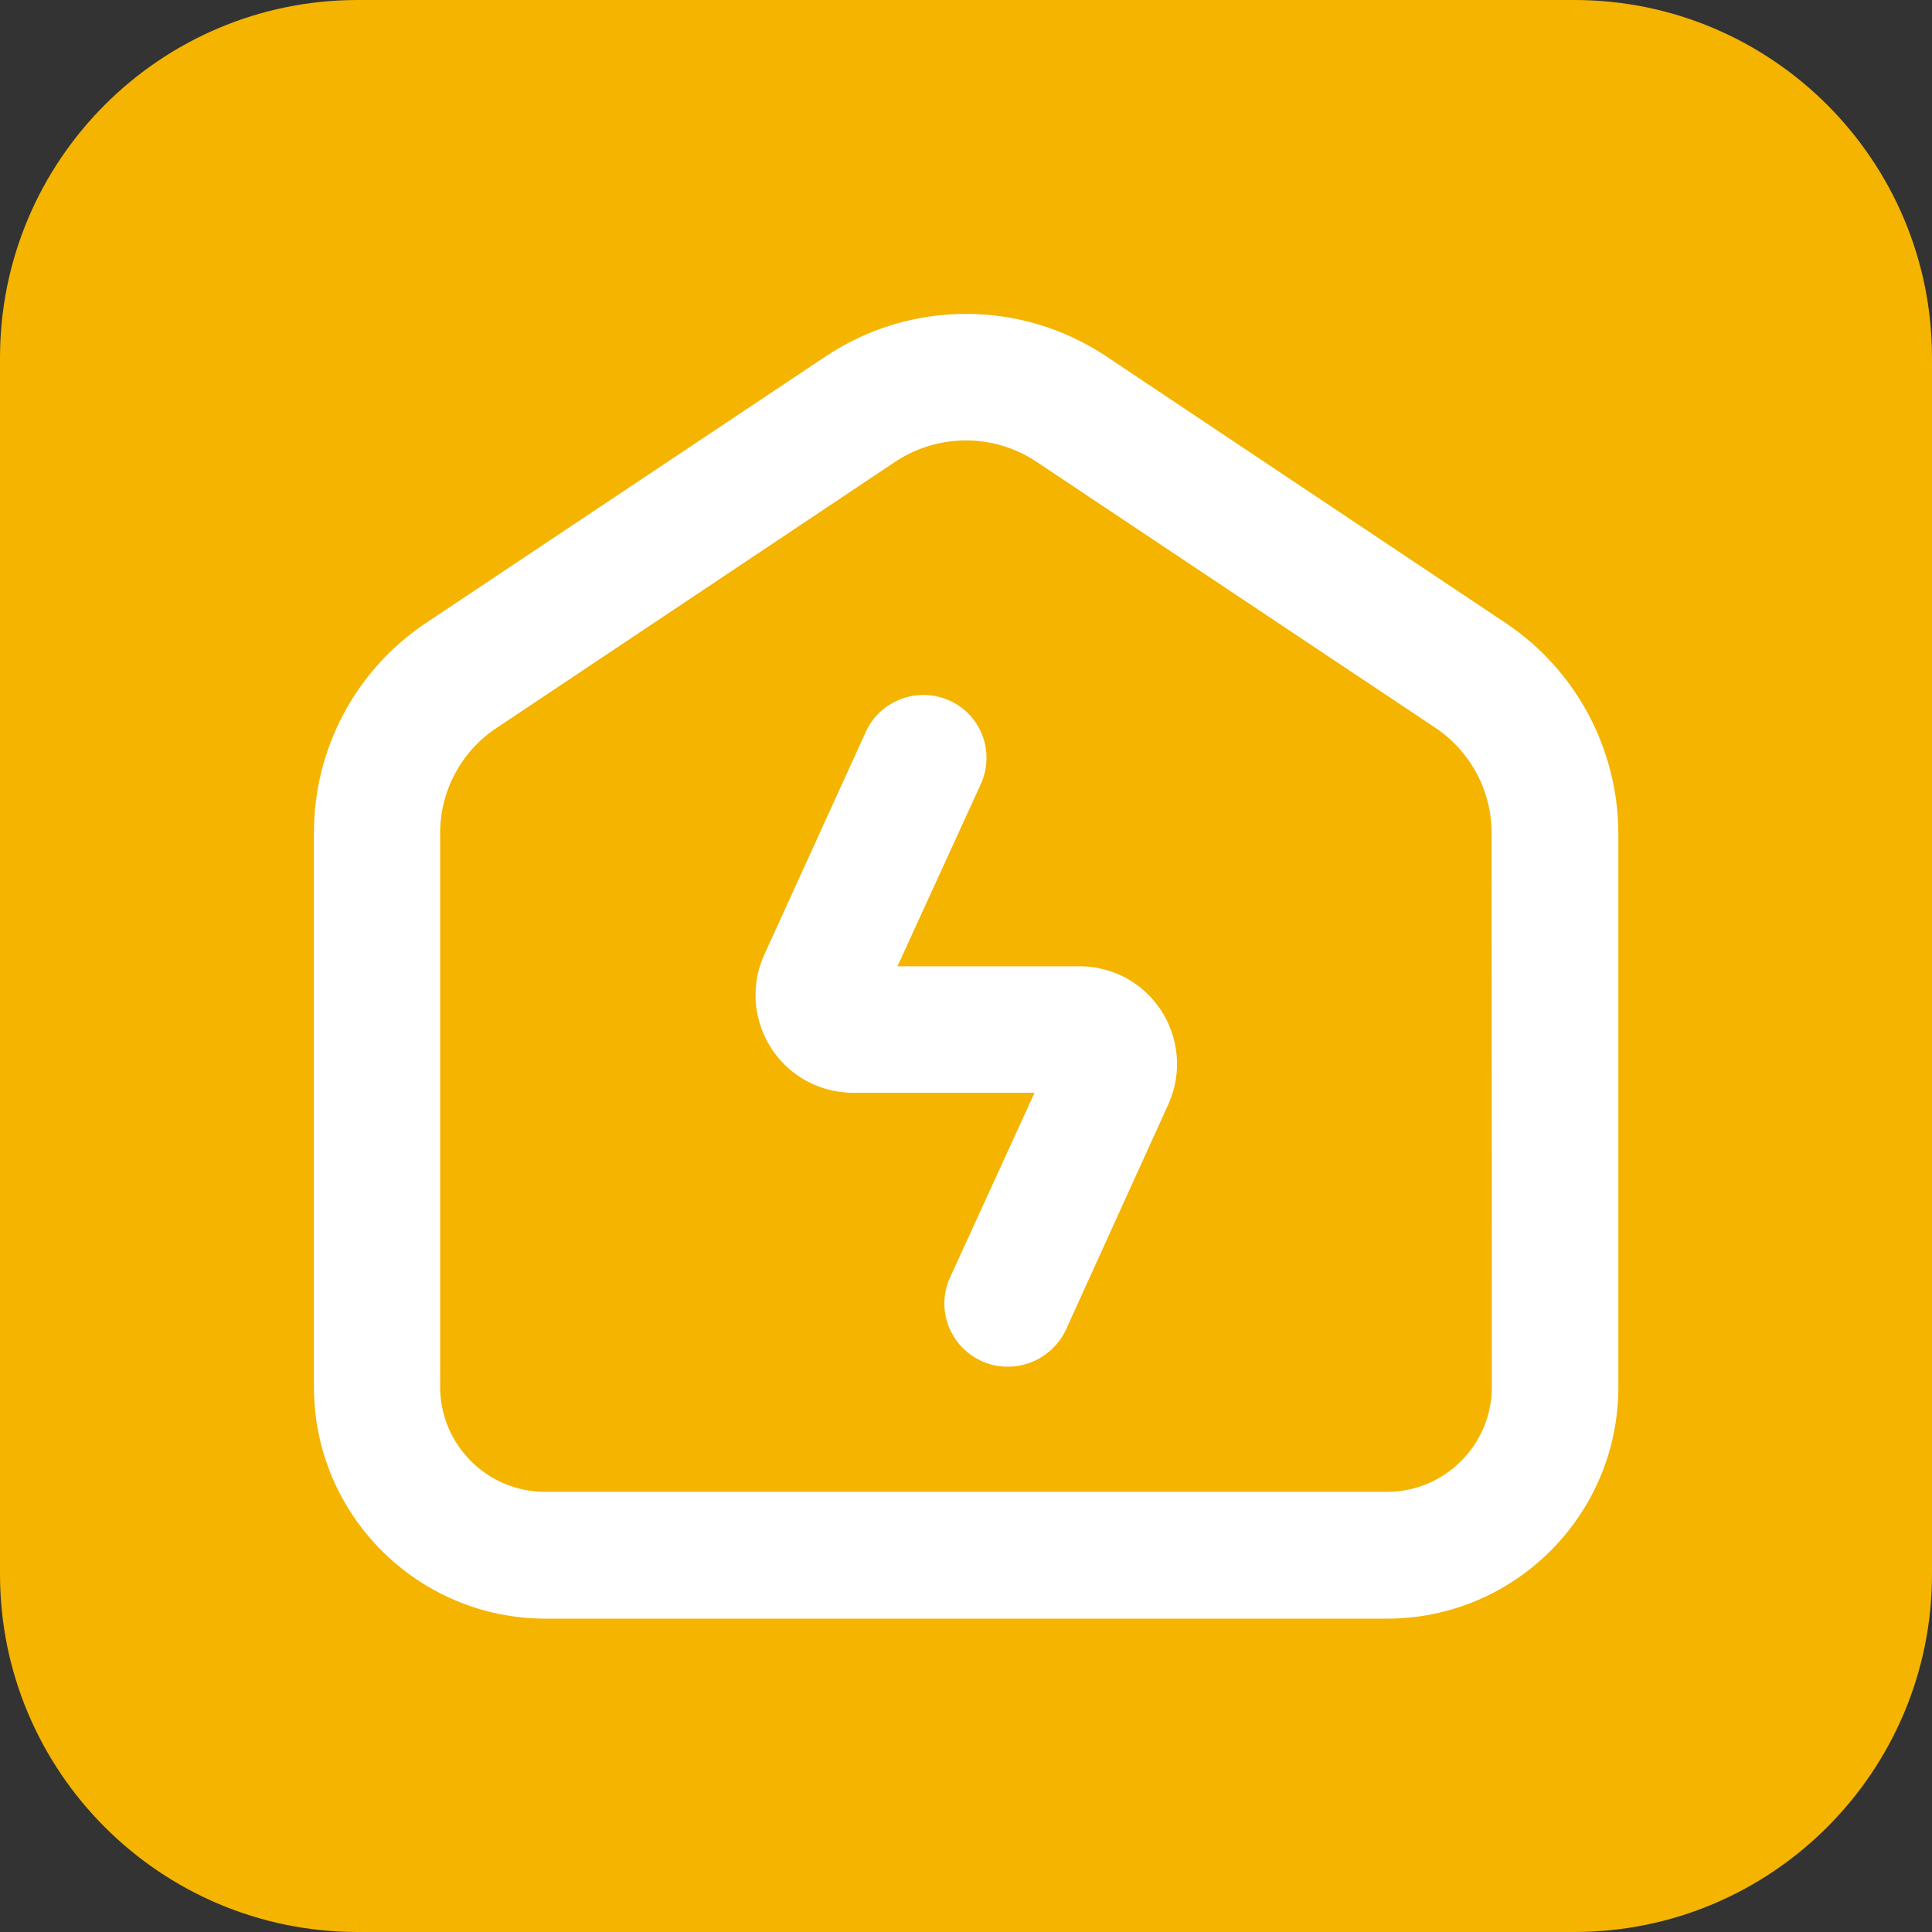 <?xml version="1.0" encoding="utf-8"?>
<!-- Generator: Adobe Illustrator 27.9.1, SVG Export Plug-In . SVG Version: 6.00 Build 0)  -->
<svg version="1.1" id="Layer_1" xmlns="http://www.w3.org/2000/svg" xmlns:xlink="http://www.w3.org/1999/xlink" x="0px" y="0px"
	 viewBox="0 0 640 640" style="enable-background:new 0 0 640 640;" xml:space="preserve">
<rect x="0" y="0" width="640" height="640" fill="#333333" stroke="none"/>
<path style="fill:#F4B400;" d="M521.5,640h-403C53.1,640,0,586.9,0,521.5v-403C0,53.1,53.1,0,118.5,0h403
	C586.9,0,640,53.1,640,118.5v403C640,586.9,586.9,640,521.5,640z"/>
<g>
	<path style="fill:#FFFFFF;" d="M357.3,320.1h-60l27.9-61c4.4-10.7-0.6-22.9-11.3-27.3c-10.2-4.2-21.9,0.2-26.8,10l-33.9,74.4
		c-7.4,16.2-0.3,35.4,16,42.9c4.2,1.9,8.8,2.9,13.5,2.9h60l-27.9,61c-4.9,10.5-0.3,22.9,10.2,27.8c0.1,0,0.2,0.1,0.2,0.1
		c10.6,4.7,22.9,0.1,27.9-10.4l33.8-74.4c7.5-16.2,0.5-35.4-15.6-43C366.8,321.1,362.1,320,357.3,320.1z"/>
	<path style="fill:#FFFFFF;" d="M498.8,206.4L366.4,118c-28.1-18.7-64.7-18.7-92.8,0l-132.4,88.3c-23.3,15.5-37.3,41.7-37.2,69.7
		v183.5c0,42.3,34.3,76.6,76.6,76.7h278.8c42.3,0,76.7-34.3,76.7-76.7V276C536,248,522,221.9,498.8,206.4z M494.2,459.4
		c0,19.2-15.6,34.8-34.8,34.8H180.6c-19.2,0-34.8-15.6-34.8-34.8V276c0-14,7-27.1,18.6-34.8l132.4-88.4c14.1-9.2,32.3-9.2,46.3,0
		l132.4,88.3c11.6,7.8,18.6,20.8,18.6,34.8L494.2,459.4z"/>
</g>
</svg>
